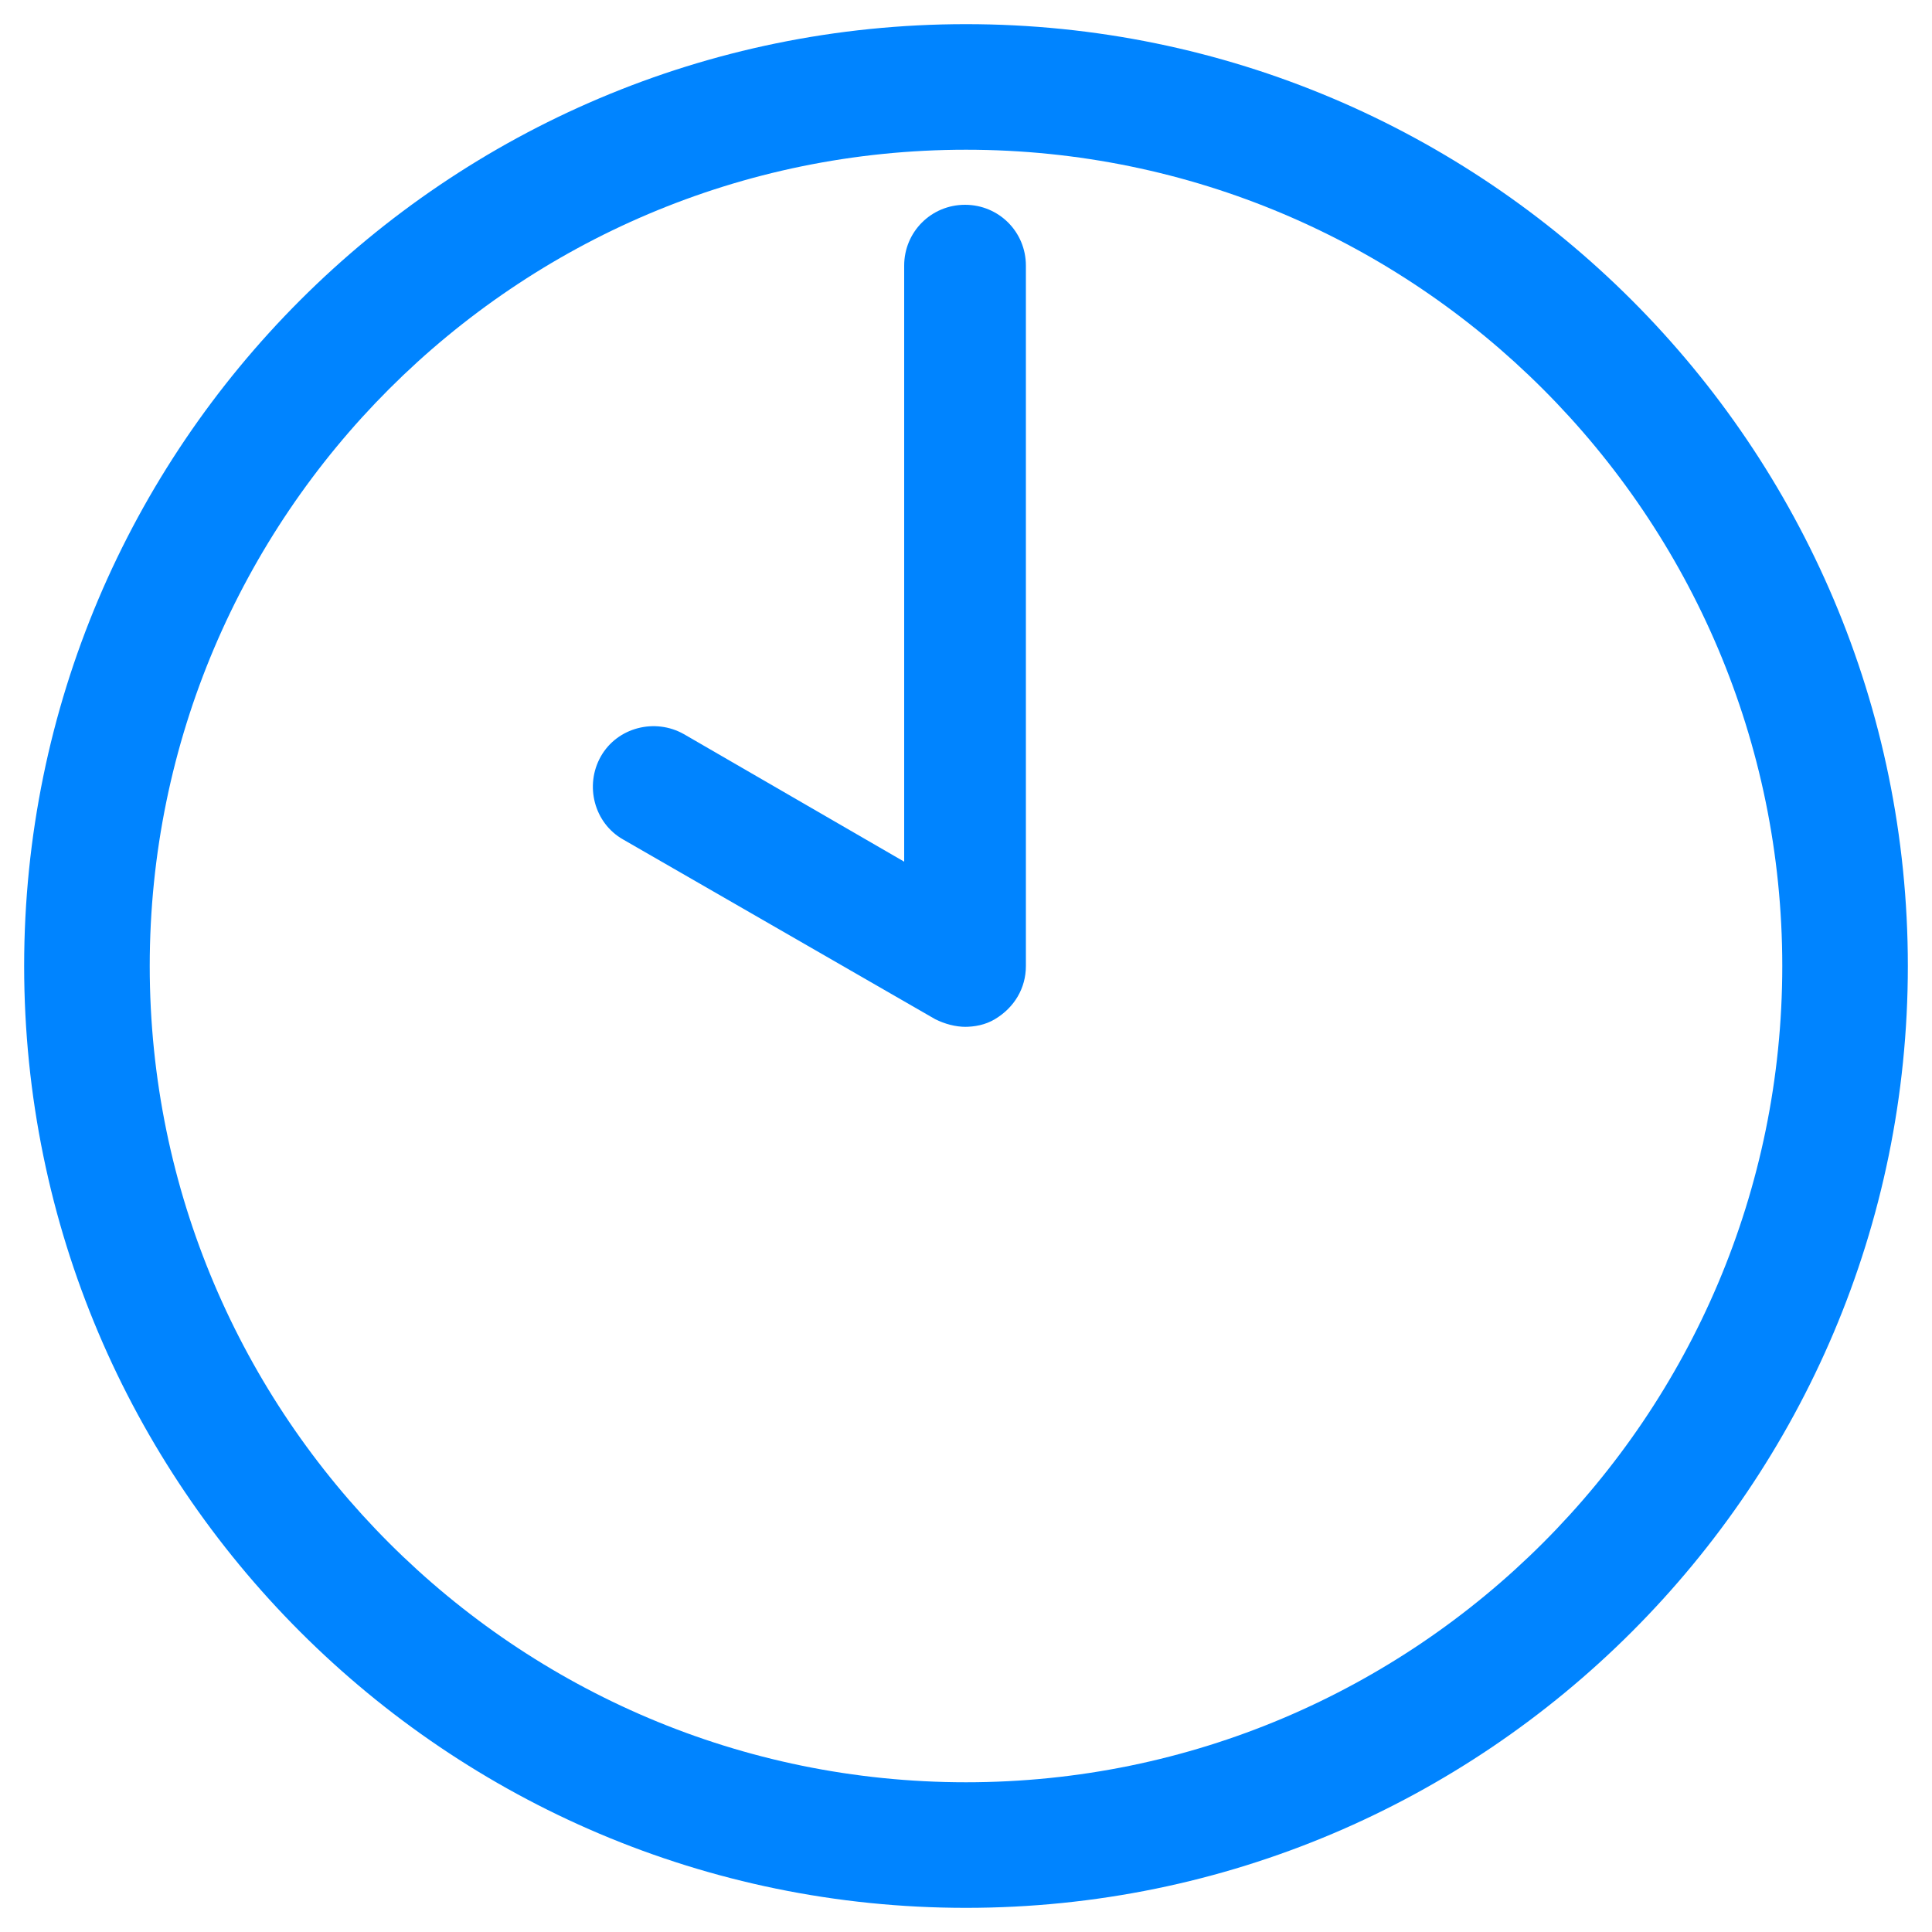 <?xml version="1.0" encoding="UTF-8"?>
<svg id="Layer_1" data-name="Layer 1" xmlns="http://www.w3.org/2000/svg" viewBox="0 0 20 20">
  <defs>
    <style>
      .cls-1 {
        fill: #0084ff;
        stroke-width: 0px;
      }
    </style>
  </defs>
  <path class="cls-1" d="M10,.25C4.62.25.25,4.62.25,10s4.37,9.75,9.75,9.75,9.75-4.37,9.75-9.75S15.38.25,10,.25ZM10,18.45c-4.66,0-8.45-3.79-8.45-8.45S5.34,1.55,10,1.55s8.45,3.79,8.45,8.45-3.79,8.45-8.45,8.45Z"/>
  <path class="cls-1" d="M10,10.63c-.11,0-.22-.03-.32-.08l-3.23-1.86c-.3-.17-.4-.56-.23-.86.17-.3.56-.4.86-.23l2.28,1.32V2.75c0-.35.28-.63.63-.63s.63.28.63.63v7.25c0,.23-.12.43-.32.55-.1.06-.21.08-.32.08Z"/>
</svg>